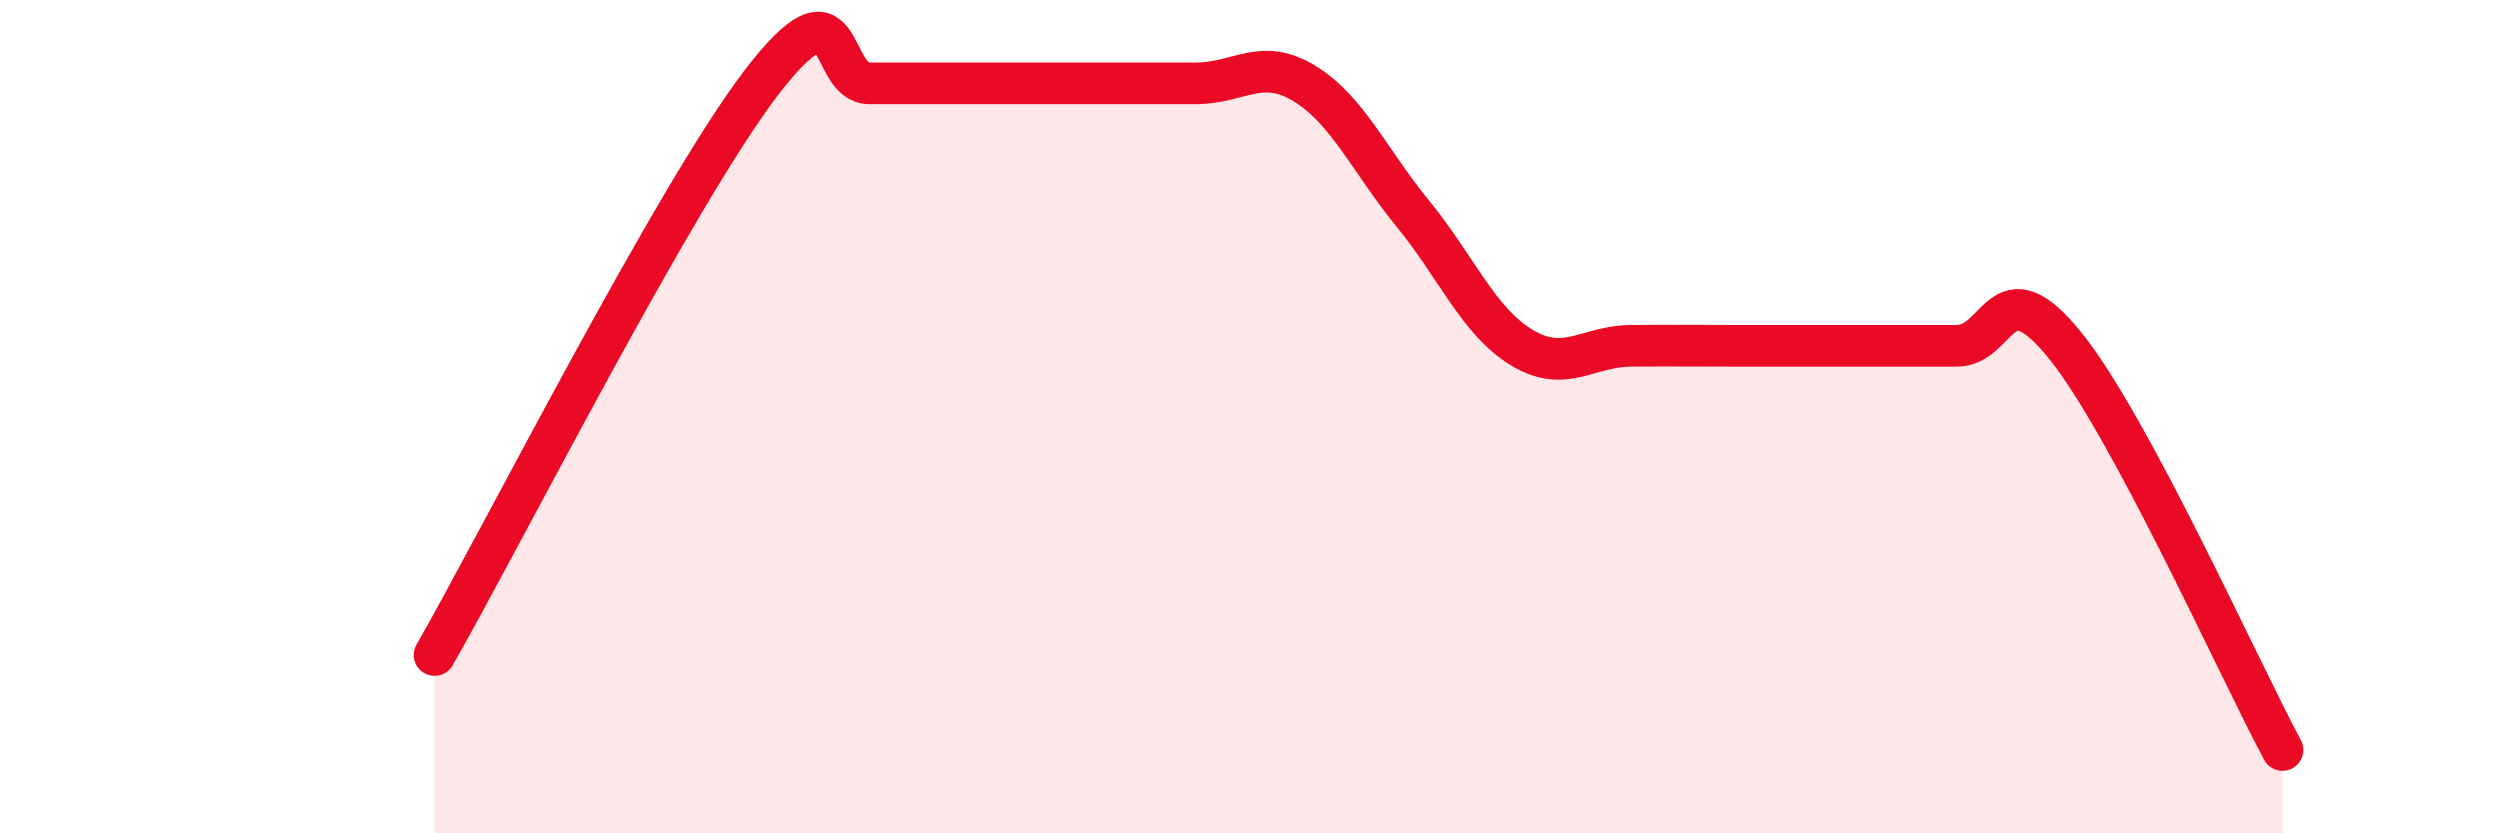 
    <svg width="60" height="20" viewBox="0 0 60 20" xmlns="http://www.w3.org/2000/svg">
      <path
        d="M 10.43,15.72 C 12,12.98 16.17,4.74 18.26,2 C 20.35,-0.74 19.83,2 20.87,2 C 21.91,2 22.44,2 23.48,2 C 24.52,2 25.05,2 26.09,2 C 27.13,2 27.66,2 28.7,2 C 29.74,2 30.26,1.37 31.3,2 C 32.34,2.63 32.87,3.86 33.91,5.13 C 34.95,6.4 35.48,7.71 36.52,8.34 C 37.56,8.97 38.09,8.31 39.13,8.3 C 40.17,8.29 40.7,8.3 41.74,8.3 C 42.78,8.3 43.31,8.3 44.35,8.3 C 45.39,8.3 45.92,8.3 46.96,8.3 C 48,8.3 48.01,6.36 49.57,8.3 C 51.13,10.24 53.74,16.06 54.78,18L54.78 20L10.43 20Z"
        fill="#EB0A25"
        opacity="0.1"
        stroke-linecap="round"
        stroke-linejoin="round"
      />
      <path
        d="M 10.43,15.72 C 12,12.98 16.17,4.74 18.26,2 C 20.35,-0.74 19.83,2 20.87,2 C 21.91,2 22.44,2 23.48,2 C 24.52,2 25.05,2 26.09,2 C 27.13,2 27.66,2 28.7,2 C 29.74,2 30.26,1.37 31.3,2 C 32.34,2.63 32.87,3.86 33.91,5.13 C 34.95,6.4 35.48,7.71 36.52,8.34 C 37.56,8.97 38.09,8.31 39.13,8.3 C 40.17,8.29 40.7,8.3 41.74,8.3 C 42.78,8.3 43.31,8.3 44.35,8.3 C 45.39,8.3 45.92,8.3 46.96,8.3 C 48,8.3 48.01,6.36 49.57,8.3 C 51.13,10.24 53.74,16.06 54.78,18"
        stroke="#EB0A25"
        stroke-width="1"
        fill="none"
        stroke-linecap="round"
        stroke-linejoin="round"
      />
    </svg>
  